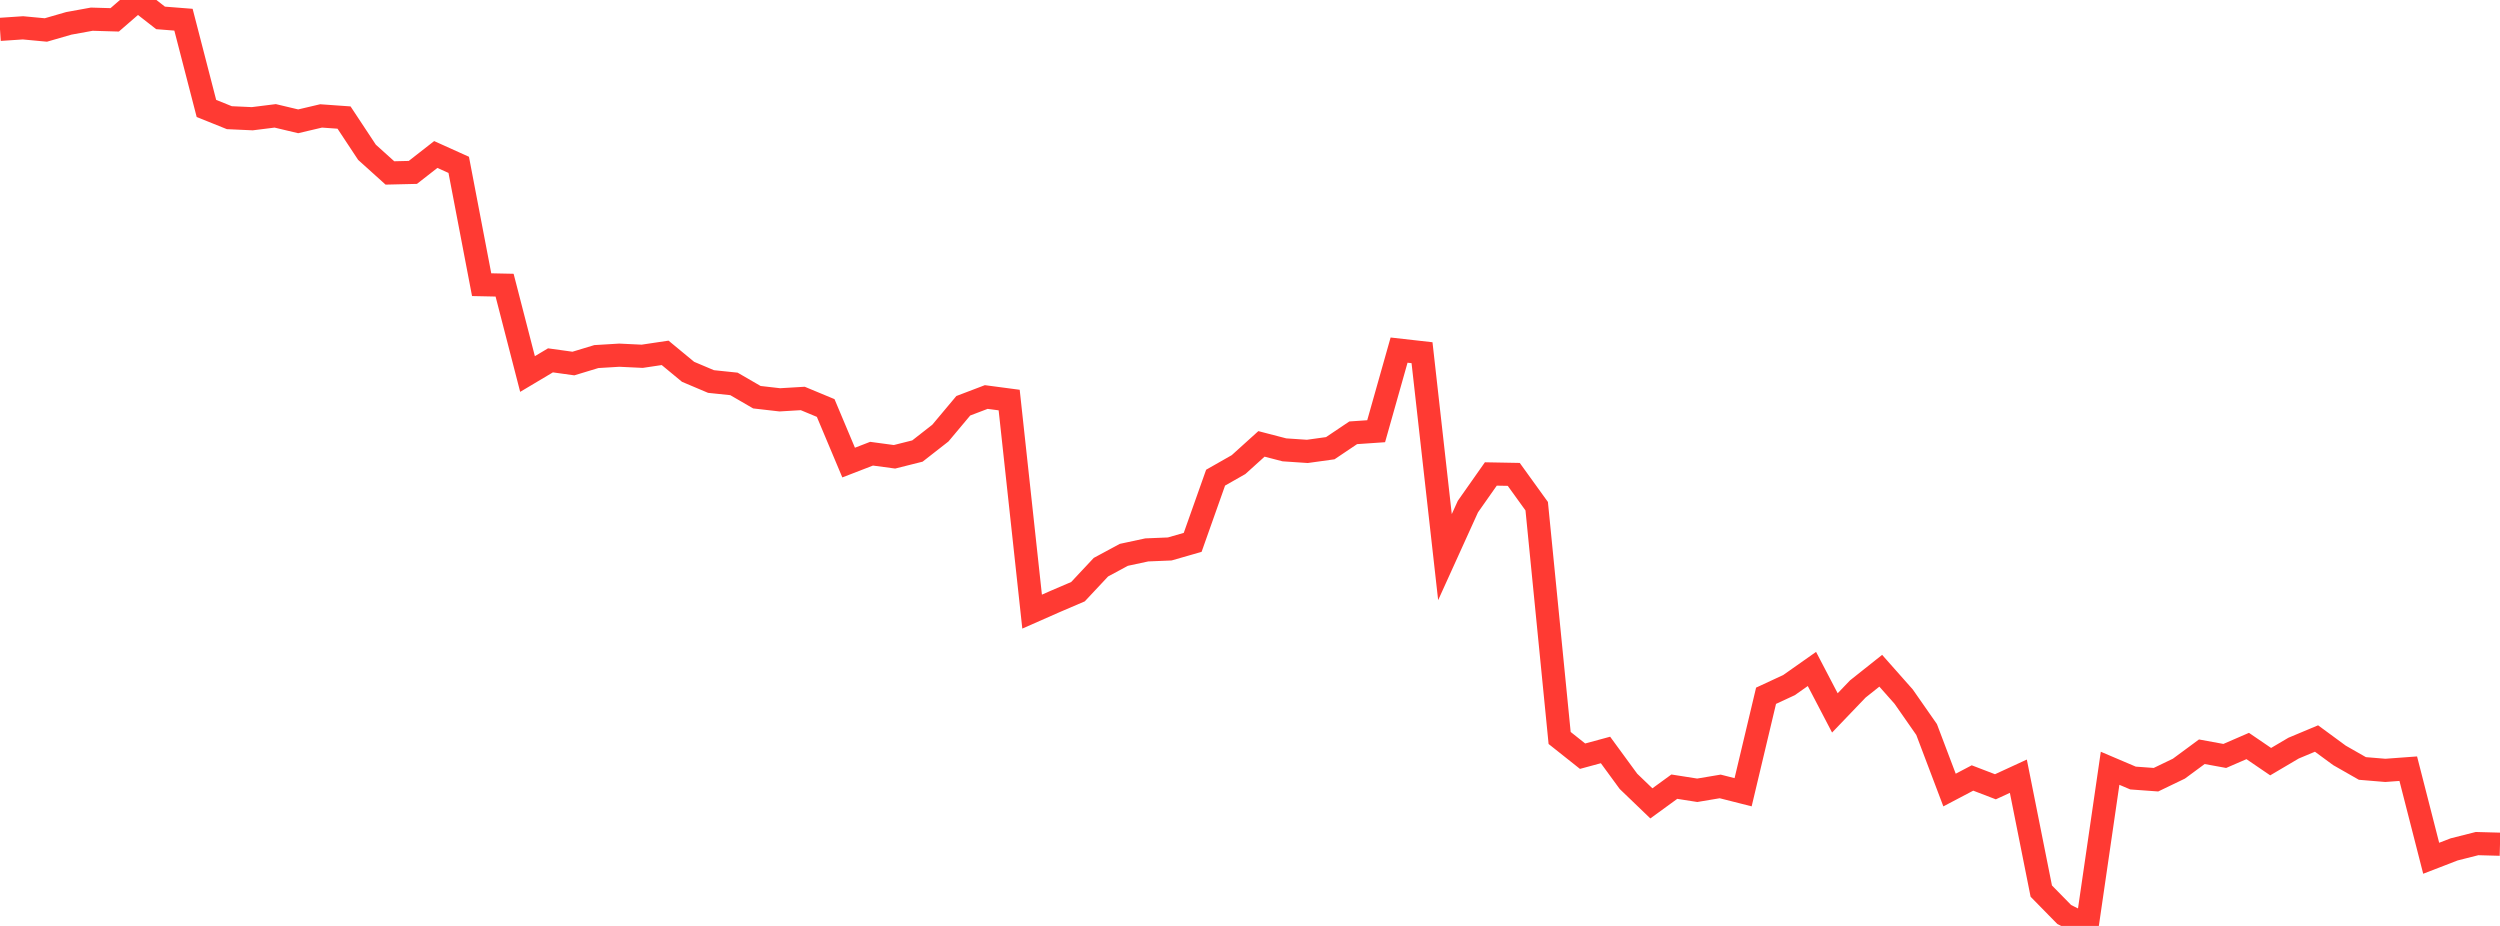 <?xml version="1.0" standalone="no"?>
<!DOCTYPE svg PUBLIC "-//W3C//DTD SVG 1.1//EN" "http://www.w3.org/Graphics/SVG/1.1/DTD/svg11.dtd">

<svg width="135" height="50" viewBox="0 0 135 50" preserveAspectRatio="none" 
  xmlns="http://www.w3.org/2000/svg"
  xmlns:xlink="http://www.w3.org/1999/xlink">


<polyline points="0.0, 1.586 1.239, 1.503 2.477, 1.619 3.716, 1.261 4.954, 1.036 6.193, 1.072 7.431, 0.0 8.67, 0.967 9.908, 1.064 11.147, 5.856 12.385, 6.355 13.624, 6.411 14.862, 6.256 16.101, 6.551 17.339, 6.26 18.578, 6.348 19.817, 8.223 21.055, 9.339 22.294, 9.31 23.532, 8.343 24.771, 8.902 26.009, 15.373 27.248, 15.399 28.486, 20.197 29.725, 19.459 30.963, 19.631 32.202, 19.255 33.44, 19.18 34.679, 19.239 35.917, 19.054 37.156, 20.078 38.394, 20.602 39.633, 20.731 40.872, 21.449 42.11, 21.591 43.349, 21.517 44.587, 22.032 45.826, 24.979 47.064, 24.5 48.303, 24.667 49.541, 24.356 50.78, 23.388 52.018, 21.911 53.257, 21.439 54.495, 21.603 55.734, 33.028 56.972, 32.482 58.211, 31.951 59.45, 30.628 60.688, 29.961 61.927, 29.695 63.165, 29.644 64.404, 29.288 65.642, 25.794 66.881, 25.089 68.119, 23.97 69.358, 24.292 70.596, 24.375 71.835, 24.203 73.073, 23.371 74.312, 23.286 75.55, 18.906 76.789, 19.046 78.028, 30.085 79.266, 27.357 80.505, 25.594 81.743, 25.617 82.982, 27.335 84.22, 39.85 85.459, 40.834 86.697, 40.498 87.936, 42.192 89.174, 43.382 90.413, 42.48 91.651, 42.675 92.89, 42.467 94.128, 42.781 95.367, 37.571 96.606, 36.996 97.844, 36.124 99.083, 38.497 100.321, 37.205 101.56, 36.22 102.798, 37.618 104.037, 39.394 105.275, 42.663 106.514, 42.011 107.752, 42.486 108.991, 41.915 110.229, 48.119 111.468, 49.383 112.706, 50.0 113.945, 41.487 115.183, 42.014 116.422, 42.104 117.661, 41.507 118.899, 40.594 120.138, 40.821 121.376, 40.284 122.615, 41.129 123.853, 40.399 125.092, 39.88 126.33, 40.79 127.569, 41.497 128.807, 41.6 130.046, 41.509 131.284, 46.346 132.523, 45.867 133.761, 45.554 135.0, 45.588" fill="none" stroke="#ff3a33" stroke-width="1.25"/>

</svg>